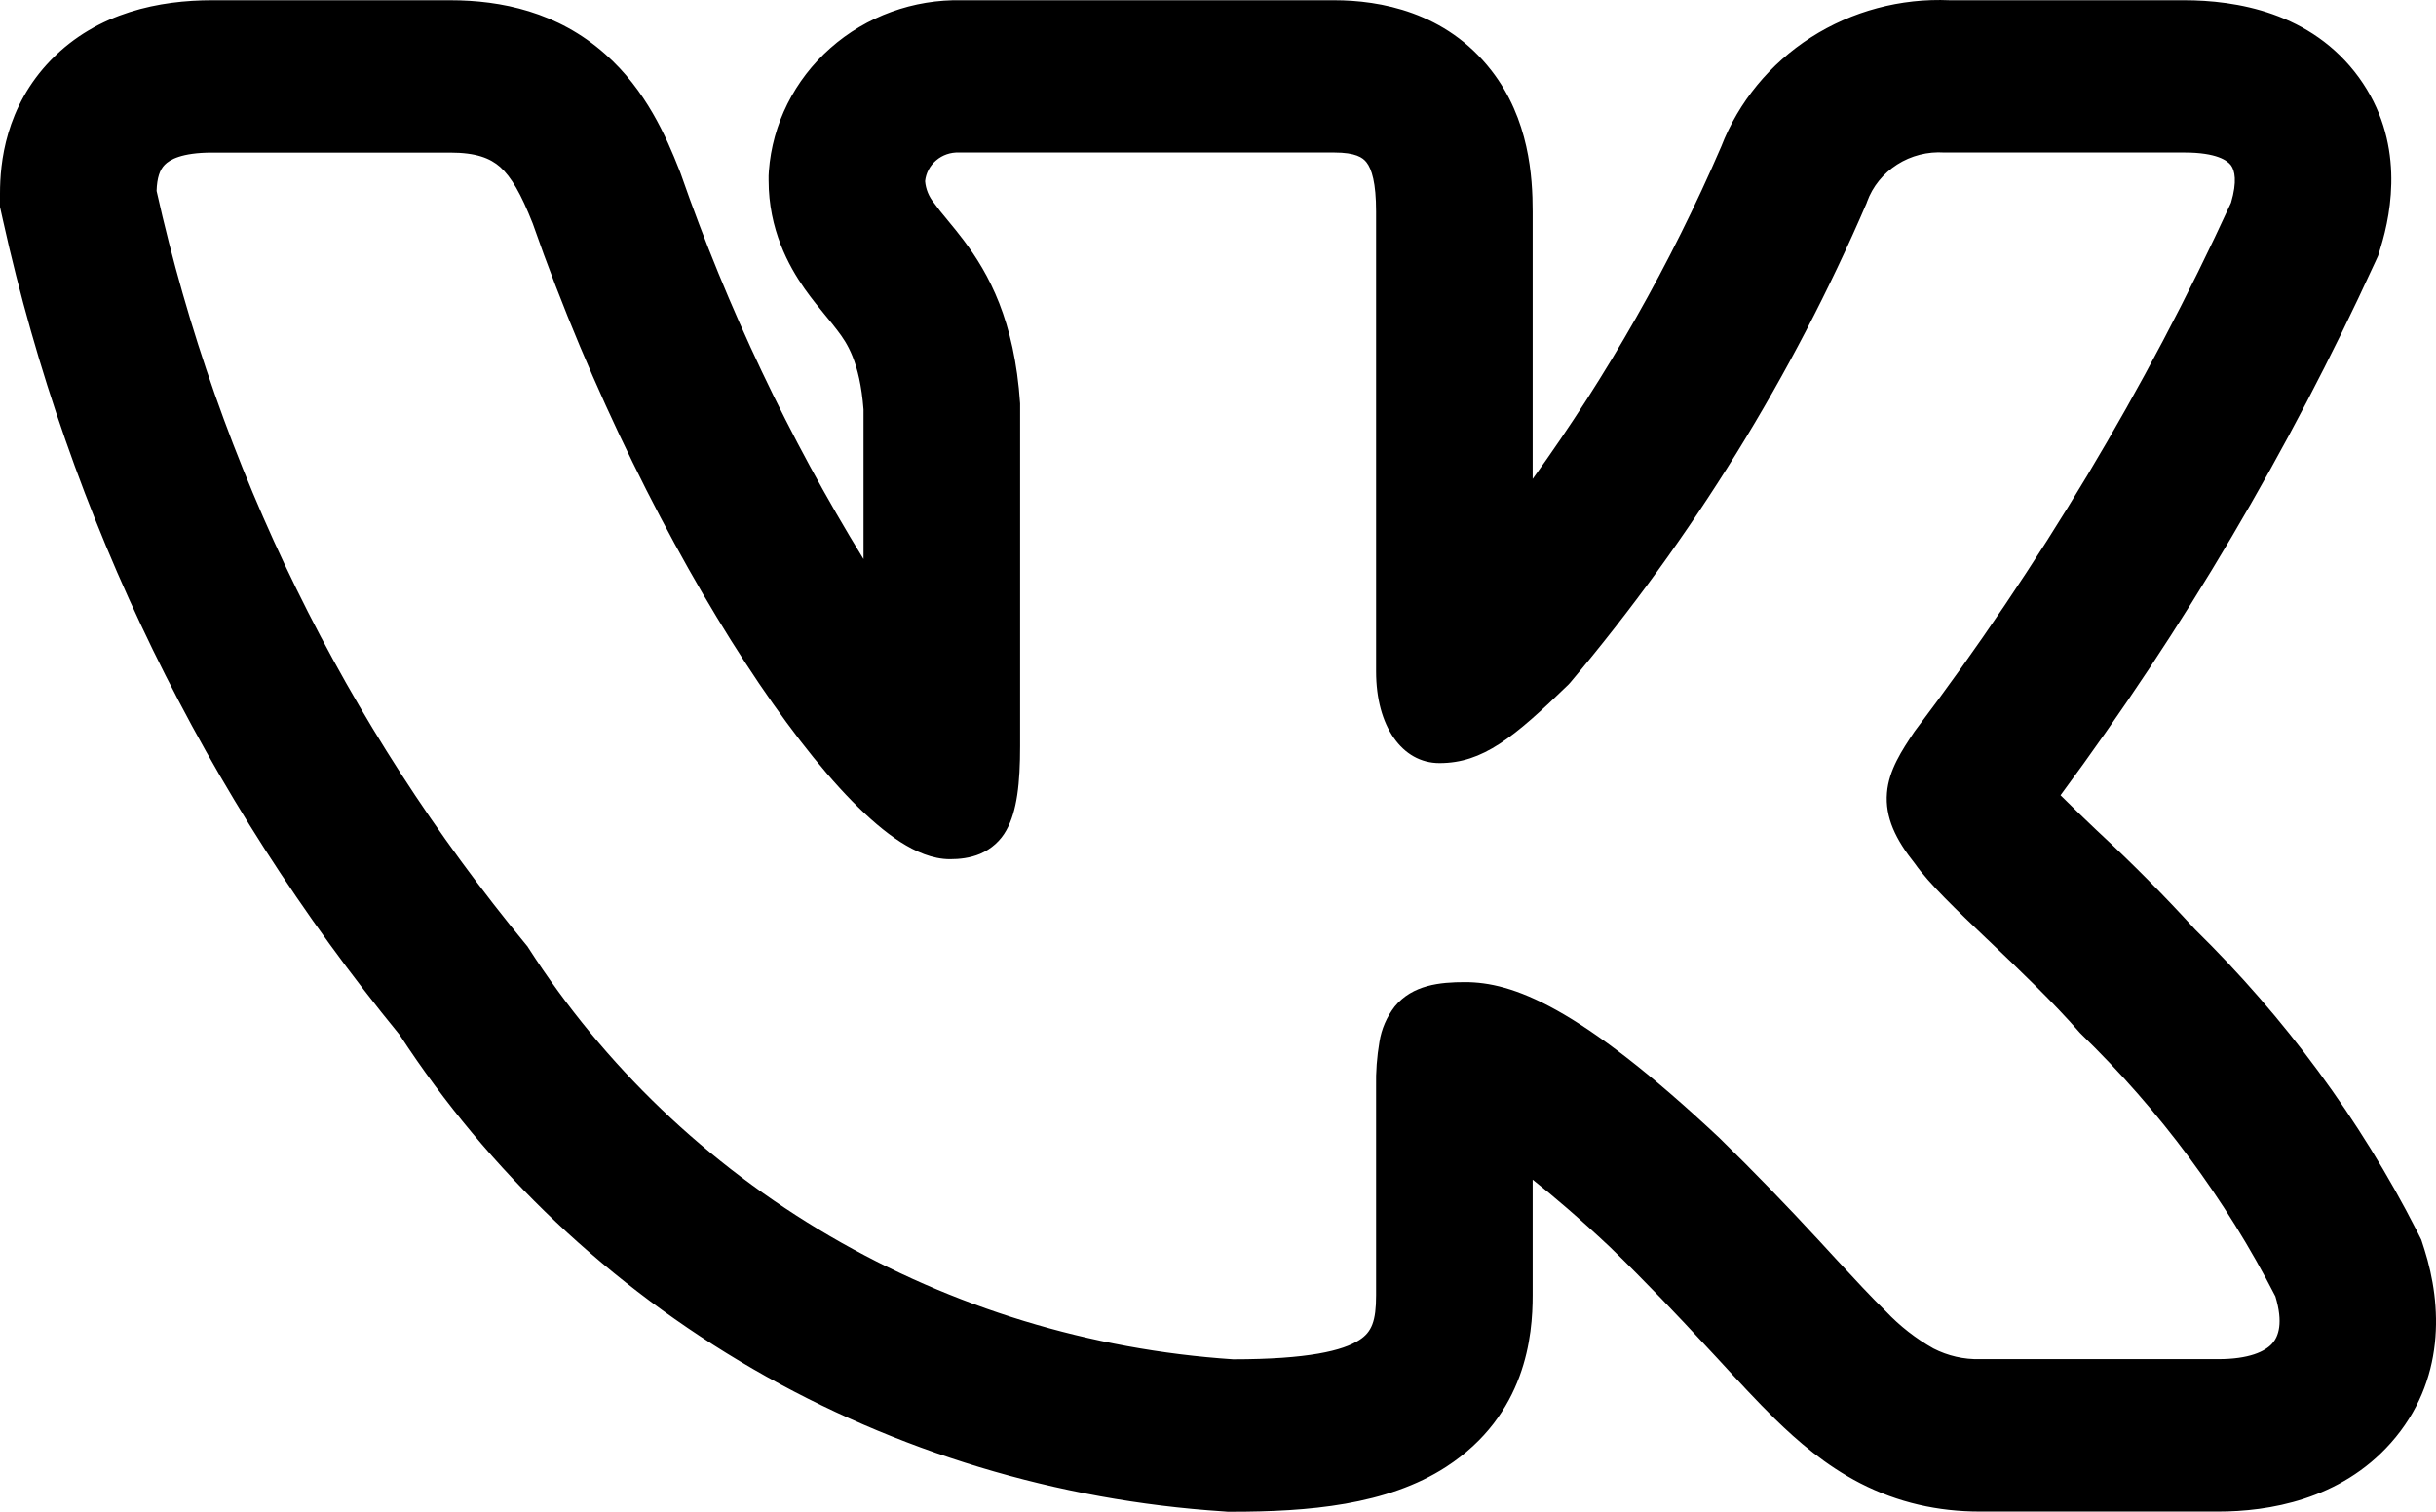 <?xml version="1.0" encoding="UTF-8"?> <svg xmlns="http://www.w3.org/2000/svg" width="29" height="18" viewBox="0 0 29 18" fill="none"><path fill-rule="evenodd" clip-rule="evenodd" d="M28.77 14.652C28.094 13.327 27.203 12.117 26.132 11.067C25.773 10.673 25.398 10.294 25.007 9.93L24.96 9.886C24.815 9.749 24.672 9.61 24.53 9.469C25.995 7.487 27.248 5.364 28.27 3.134L28.311 3.045L28.34 2.95C28.475 2.511 28.629 1.677 28.082 0.922C27.516 0.143 26.61 0.003 26.003 0.003H23.211C22.626 -0.023 22.048 0.132 21.559 0.445C21.071 0.758 20.696 1.214 20.49 1.747C19.889 3.14 19.137 4.466 18.246 5.703V2.519C18.246 2.107 18.206 1.418 17.753 0.837C17.211 0.141 16.427 0.003 15.883 0.003H11.452C10.874 -0.01 10.313 0.194 9.885 0.573C9.457 0.951 9.195 1.476 9.153 2.037L9.15 2.092V2.146C9.15 2.733 9.388 3.166 9.579 3.438C9.665 3.56 9.756 3.671 9.814 3.741L9.827 3.757C9.889 3.832 9.93 3.882 9.971 3.937C10.08 4.08 10.236 4.303 10.28 4.876V6.657C9.391 5.208 8.662 3.67 8.105 2.071L8.095 2.044L8.085 2.019C7.933 1.633 7.691 1.072 7.205 0.644C6.639 0.142 5.968 0.003 5.358 0.003H2.525C1.907 0.003 1.163 0.143 0.608 0.713C0.062 1.274 0 1.946 0 2.302V2.464L0.035 2.621C0.819 6.166 2.436 9.486 4.757 12.321C5.819 13.951 7.26 15.314 8.964 16.3C10.668 17.286 12.586 17.867 14.564 17.996L14.615 18H14.667C15.569 18 16.51 17.924 17.217 17.465C18.17 16.846 18.246 15.897 18.246 15.423V14.046C18.491 14.24 18.794 14.498 19.165 14.847C19.615 15.285 19.973 15.665 20.28 15.996L20.444 16.172C20.682 16.431 20.917 16.686 21.131 16.896C21.399 17.158 21.731 17.447 22.146 17.661C22.597 17.892 23.07 17.998 23.572 17.998H26.406C27.004 17.998 27.86 17.86 28.463 17.18C29.119 16.44 29.069 15.531 28.863 14.88L28.825 14.762L28.77 14.652ZM21.663 14.78C21.277 14.361 20.881 13.952 20.474 13.554L20.47 13.55C18.784 11.968 17.997 11.694 17.441 11.694C17.144 11.694 16.817 11.725 16.604 11.984C16.509 12.107 16.446 12.252 16.422 12.405C16.392 12.582 16.378 12.762 16.382 12.942V15.423C16.382 15.731 16.33 15.86 16.183 15.955C15.988 16.082 15.572 16.185 14.679 16.185C12.982 16.072 11.336 15.569 9.878 14.717C8.419 13.865 7.19 12.688 6.289 11.284L6.279 11.268L6.267 11.254C4.104 8.633 2.597 5.558 1.864 2.273C1.869 2.116 1.903 2.02 1.961 1.962C2.019 1.902 2.162 1.817 2.525 1.817H5.358C5.672 1.817 5.836 1.885 5.954 1.988C6.086 2.106 6.202 2.306 6.342 2.661C7.037 4.652 7.977 6.515 8.868 7.884C9.312 8.567 9.75 9.137 10.145 9.54C10.342 9.74 10.535 9.907 10.72 10.026C10.898 10.139 11.1 10.23 11.309 10.23C11.418 10.23 11.546 10.218 11.669 10.166C11.802 10.109 11.912 10.01 11.98 9.886C12.108 9.658 12.144 9.323 12.144 8.884V4.804C12.078 3.815 11.771 3.258 11.473 2.862C11.413 2.783 11.351 2.705 11.287 2.629L11.271 2.609C11.217 2.547 11.167 2.482 11.119 2.416C11.058 2.342 11.021 2.252 11.013 2.157C11.023 2.061 11.07 1.972 11.145 1.909C11.22 1.845 11.317 1.812 11.416 1.816H15.883C16.139 1.816 16.224 1.876 16.268 1.933C16.33 2.012 16.382 2.175 16.382 2.519V7.995C16.382 8.646 16.69 9.086 17.137 9.086C17.652 9.086 18.023 8.782 18.672 8.151L18.683 8.139L18.693 8.128C20.148 6.401 21.337 4.477 22.222 2.417L22.227 2.402C22.293 2.22 22.419 2.065 22.585 1.959C22.751 1.853 22.948 1.803 23.146 1.816H26.004C26.391 1.816 26.518 1.913 26.56 1.969C26.604 2.03 26.635 2.159 26.56 2.413C25.54 4.634 24.278 6.743 22.797 8.703L22.787 8.717C22.644 8.931 22.486 9.168 22.464 9.439C22.439 9.732 22.568 9.997 22.796 10.282C22.961 10.519 23.303 10.845 23.649 11.175L23.682 11.206C24.044 11.552 24.438 11.927 24.754 12.29L24.762 12.299L24.771 12.308C25.712 13.222 26.495 14.278 27.088 15.436C27.183 15.75 27.126 15.912 27.051 15.996C26.965 16.093 26.773 16.183 26.408 16.183H23.572C23.379 16.188 23.188 16.144 23.017 16.056C22.807 15.938 22.617 15.789 22.453 15.616C22.275 15.443 22.082 15.234 21.846 14.979L21.663 14.78Z" fill="black"></path></svg> 